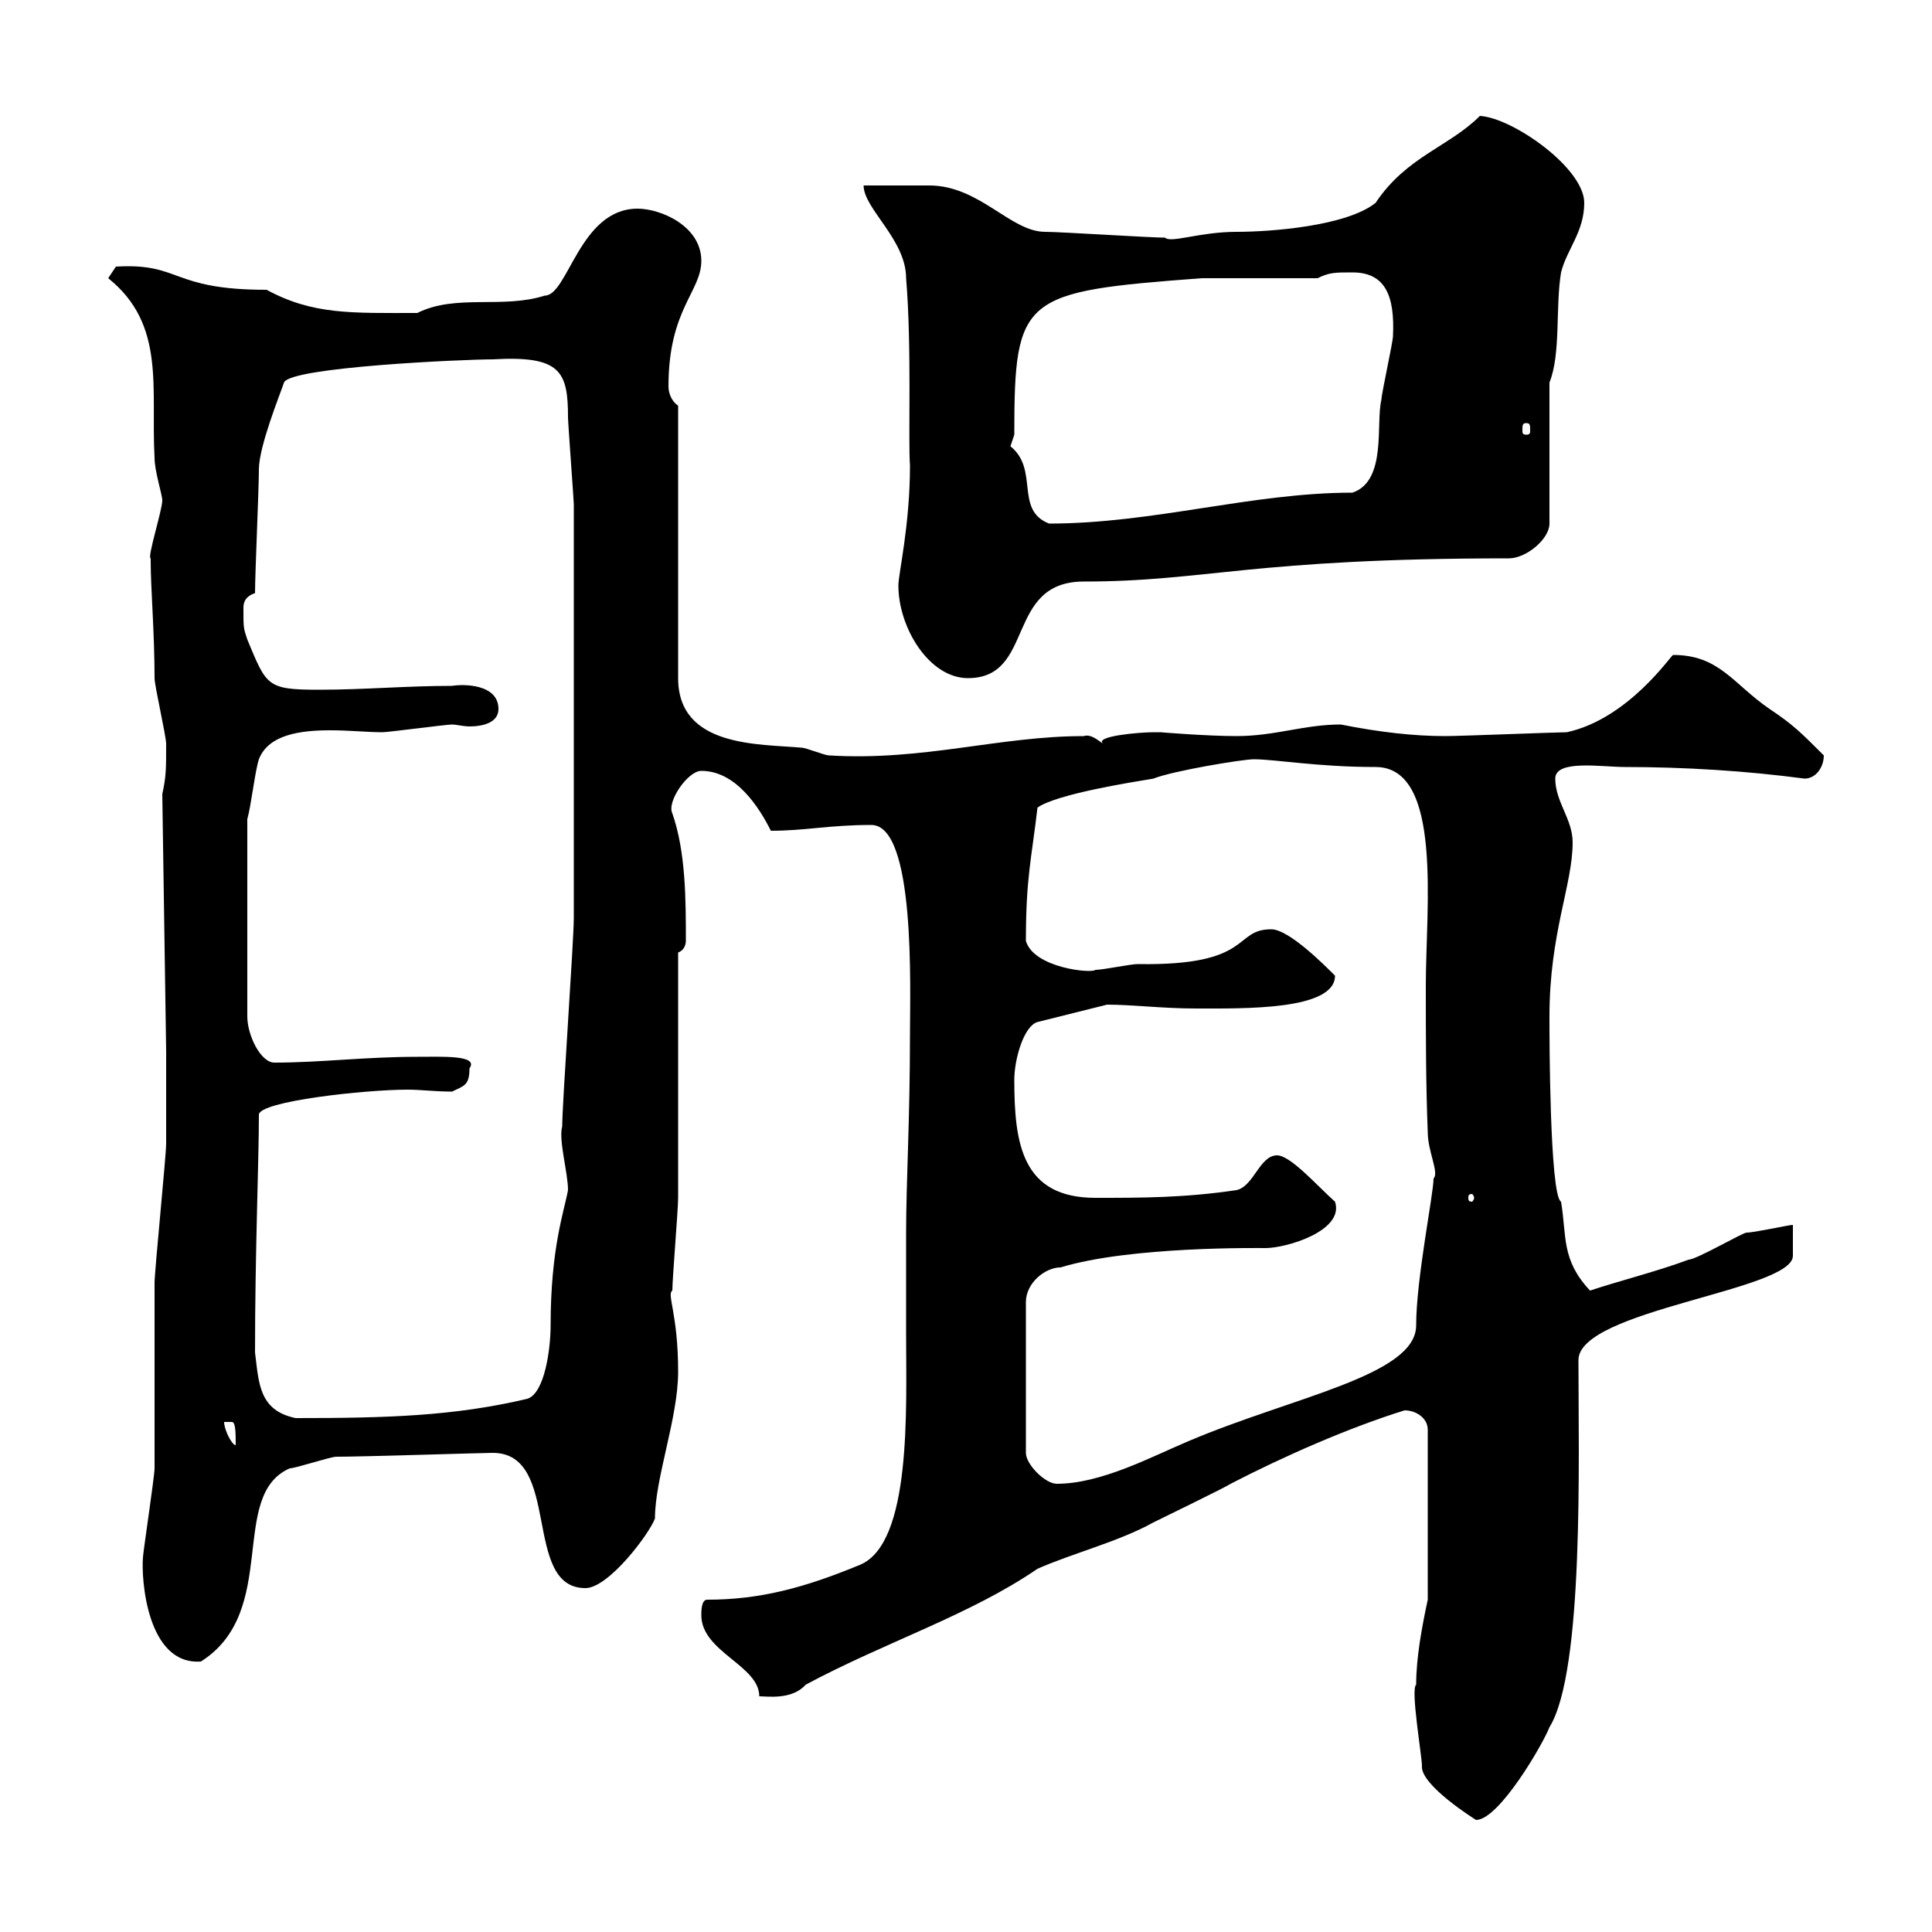 <svg xmlns="http://www.w3.org/2000/svg" xmlns:xlink="http://www.w3.org/1999/xlink" width="300" height="300"><path d="M219.90 261.60C219 262.20 220.80 272.70 220.80 274.20C220.50 277.20 229.20 282.60 229.20 282.60C232.80 282.60 239.70 270.60 240.60 268.20C246 259.50 245.10 226.20 245.10 211.20C245.10 203.40 278.40 200.40 278.40 195C278.40 193.80 278.40 191.40 278.40 190.20C277.80 190.20 272.40 191.40 271.20 191.40C270.60 191.40 263.40 195.60 262.20 195.60C257.40 197.40 251.40 198.90 246.90 200.40C242.40 195.60 243.30 192 242.40 186.60C240.60 185.70 240.60 159.60 240.60 159.60C240.60 159.60 240.60 157.80 240.60 157.80C240.60 144.90 244.20 137.40 244.20 130.80C244.20 127.20 241.50 124.50 241.50 120.90C241.50 117.90 248.70 119.10 252.30 119.10C261.60 119.10 271.20 119.70 280.20 120.90C282 120.90 283.20 119.10 283.20 117.30C279.60 113.70 278.40 112.50 274.80 110.10C269.10 106.20 267 101.70 259.80 101.70C259.50 101.70 252.90 111.60 243.30 113.70C241.80 113.70 226.80 114.30 224.40 114.30C219.60 114.30 214.20 113.70 208.20 112.50C202.50 112.50 198 114.30 192 114.30C187.50 114.30 180 113.70 180.30 113.70C180.30 113.70 179.10 113.70 179.10 113.70C177 113.70 169.80 114.30 171.30 115.50C170.10 114.60 169.20 114 168.30 114.30C155.10 114.30 143.40 118.20 128.70 117.30C128.10 117.30 125.10 116.10 124.50 116.10C117.90 115.50 105.30 116.10 105.30 105.30L105.30 63C104.40 62.40 103.80 61.20 103.80 60C103.80 48 108.90 45.30 108.90 40.50C108.90 35.10 102.60 32.40 99 32.40C90 32.40 88.20 45.90 84.60 45.90C78 48 70.80 45.60 64.80 48.60C54.60 48.60 48.60 48.90 41.40 45C26.40 45 28.20 40.80 18 41.40C18 41.40 16.80 43.20 16.80 43.20C25.80 50.40 23.40 60.30 24 71.10C24 73.20 25.20 76.80 25.20 77.70C25.20 79.20 22.80 86.70 23.40 86.70C23.40 86.70 23.40 87.30 23.40 87.30C23.40 91.20 24 98.40 24 105.30C24 106.50 25.80 114.30 25.80 115.50C25.80 119.40 25.80 120.60 25.20 123.30L25.80 163.20C25.80 165 25.80 175.80 25.80 177.60C25.80 179.40 24 197.40 24 199.20C24 202.20 24 225.60 24 228C24 229.20 22.20 241.20 22.20 241.80C21.90 245.10 22.80 258.60 31.20 258C43.50 250.20 35.40 232.20 45 228C45.90 228 51.30 226.20 52.20 226.20C56.40 226.20 75 225.60 76.50 225.60C87.30 225.60 81 246.60 90.90 246.60C94.50 246.60 100.80 238.20 101.70 235.80C101.70 229.50 105.30 220.20 105.30 213C105.30 204 103.50 201 104.40 200.40C104.40 198.60 105.30 187.80 105.30 186C105.30 180.60 105.30 153.30 105.30 147.90C106.20 147.60 106.50 146.70 106.50 146.10C106.50 139.80 106.50 132.30 104.40 126.30C103.50 124.50 106.80 119.70 108.90 119.70C114.30 119.70 117.90 125.40 119.70 129C125.10 129 128.70 128.10 135.30 128.10C142.20 128.10 141.30 153.60 141.30 160.50C141.30 174 140.70 183.60 140.70 191.40C140.70 196.50 140.70 201.60 140.70 207.30C140.70 218.70 141.60 239.70 133.50 243C124.80 246.60 117.90 248.40 109.80 248.40C108.90 248.40 108.90 250.20 108.90 250.80C108.90 256.50 117.90 258.60 117.90 263.40C119.10 263.40 123 264 125.10 261.60C137.40 255 150.60 250.80 161.10 243.60C166.50 241.20 173.70 239.40 179.10 236.40C180.30 235.80 190.20 231 191.10 230.40C199.20 226.20 209.40 221.70 218.10 219C219.90 219 221.70 220.20 221.70 222L221.70 248.40C220.80 252.60 219.90 257.40 219.90 261.60ZM164.70 196.80C175.50 193.50 195.60 193.80 196.50 193.80C199.80 193.80 208.80 191.10 207.30 186.60C204.60 184.20 200.40 179.40 198.30 179.40C195.60 179.40 194.70 184.20 192 184.80C183.90 186 177.30 186 170.10 186C158.70 186 157.50 177.60 157.50 167.70C157.50 164.40 159 159.30 161.10 158.70L171.90 156C175.80 156 180.60 156.60 185.70 156.60C193.20 156.60 207.30 156.90 207.30 151.50C205.50 149.70 200.10 144.30 197.40 144.30C191.40 144.30 194.70 150 176.70 149.70C175.50 149.70 171.30 150.60 170.10 150.60C169.50 151.20 160.50 150.30 159.30 146.10C159.30 136.20 160.20 133.20 161.10 125.40C164.10 123.30 175.50 121.50 179.10 120.90C182.10 119.70 192.90 117.90 194.70 117.90C198 117.90 204.60 119.10 213.60 119.10C224.10 119.10 221.40 141 221.40 153C221.40 160.50 221.40 168.30 221.70 175.80C221.70 178.80 223.50 182.10 222.60 183C222.60 185.40 219.90 198.60 219.90 205.80C219.90 213.60 200.70 216.90 184.50 223.80C178.80 226.20 171 230.40 164.10 230.40C162.30 230.40 159.30 227.40 159.30 225.60L159.30 202.20C159.30 199.20 162.30 196.80 164.70 196.80ZM34.80 220.80C34.80 220.80 34.80 220.80 36 220.80C36.60 220.80 36.60 222.60 36.60 224.40C36 224.40 34.80 222 34.80 220.80ZM39.60 210C39.60 194.40 40.20 180.30 40.20 173.10C40.20 171 56.70 169.20 63.30 169.20C65.40 169.20 67.50 169.50 70.20 169.50C72 168.60 72.90 168.60 72.90 165.90C74.40 163.80 68.70 164.10 64.80 164.10C56.70 164.10 49.80 165 42.60 165C40.50 165 38.40 160.80 38.40 157.80L38.40 127.20C39 125.10 39.60 119.70 40.20 117.90C41.70 114 46.80 113.40 51.30 113.40C54.30 113.40 57 113.70 59.40 113.70C60.30 113.70 69.30 112.50 70.20 112.50C70.80 112.50 72 112.80 72.90 112.80C75 112.80 77.40 112.20 77.40 110.10C77.40 106.20 72 106.20 70.20 106.50C63 106.50 56.70 107.10 49.50 107.10C41.40 107.10 41.40 106.50 38.40 99.30C37.80 97.50 37.80 97.50 37.80 94.50C37.80 93.90 37.80 92.70 39.60 92.10C39.60 89.10 40.20 75.90 40.20 72.90C40.20 69.30 43.50 61.20 44.10 59.40C45 57 72 55.80 76.50 55.80C87 55.20 88.20 57.60 88.20 64.80C88.20 65.70 89.10 77.70 89.10 78.30C89.10 92.40 89.10 130.50 89.10 142.50C89.10 146.10 87.30 171.30 87.30 174.90C86.70 177 88.20 182.10 88.20 184.80C87.60 188.10 85.50 193.80 85.50 205.80C85.50 209.40 84.60 216.30 81.90 217.20C70.50 219.90 60 220.20 45.90 220.20C40.20 219 40.20 214.80 39.60 210ZM228.90 186C228.90 186.30 228.60 186.60 228.60 186.60C228 186.60 228 186.30 228 186C228 185.70 228 185.40 228.60 185.40C228.60 185.40 228.90 185.70 228.90 186ZM139.50 90.90C139.50 97.50 144.30 105.30 150.30 105.30C160.80 105.30 156 90.30 168.30 90.30C187.20 90.30 194.40 86.70 234.30 86.70C237 86.70 240.60 83.70 240.60 81.30L240.60 59.40C242.40 54.90 241.50 47.70 242.40 42.30C243.30 38.70 246 36 246 31.50C246 26.10 234.90 18.30 229.80 18C225 22.80 218.40 24.30 213.60 31.50C209.10 35.10 197.40 36 192 36C186.30 36 181.80 37.80 180.90 36.90C178.50 36.90 164.70 36 162.30 36C156.90 36 152.10 28.80 144.30 28.80C142.50 28.80 135.30 28.80 134.10 28.80C134.10 32.40 140.70 37.20 140.70 43.20C141.60 54 141 68.40 141.30 72.30C141.30 81.60 139.50 89.10 139.50 90.90ZM156.90 69.30C156.90 69.30 157.50 67.50 157.50 67.50C157.50 45.90 158.70 45.30 186.60 43.20L204.60 43.20C206.40 42.30 207.30 42.30 210 42.30C215.10 42.30 216.60 45.90 216.30 52.20C216.30 53.10 214.50 61.20 214.50 62.10C213.60 65.70 215.40 74.70 210 76.50C194.40 76.50 179.10 81.30 162.90 81.30C157.50 79.20 161.40 72.90 156.90 69.30ZM237 65.70C237.60 65.70 237.60 66 237.60 66.90C237.60 67.20 237.60 67.50 237 67.50C236.40 67.50 236.40 67.20 236.40 66.90C236.40 66 236.40 65.70 237 65.70Z"/></svg>